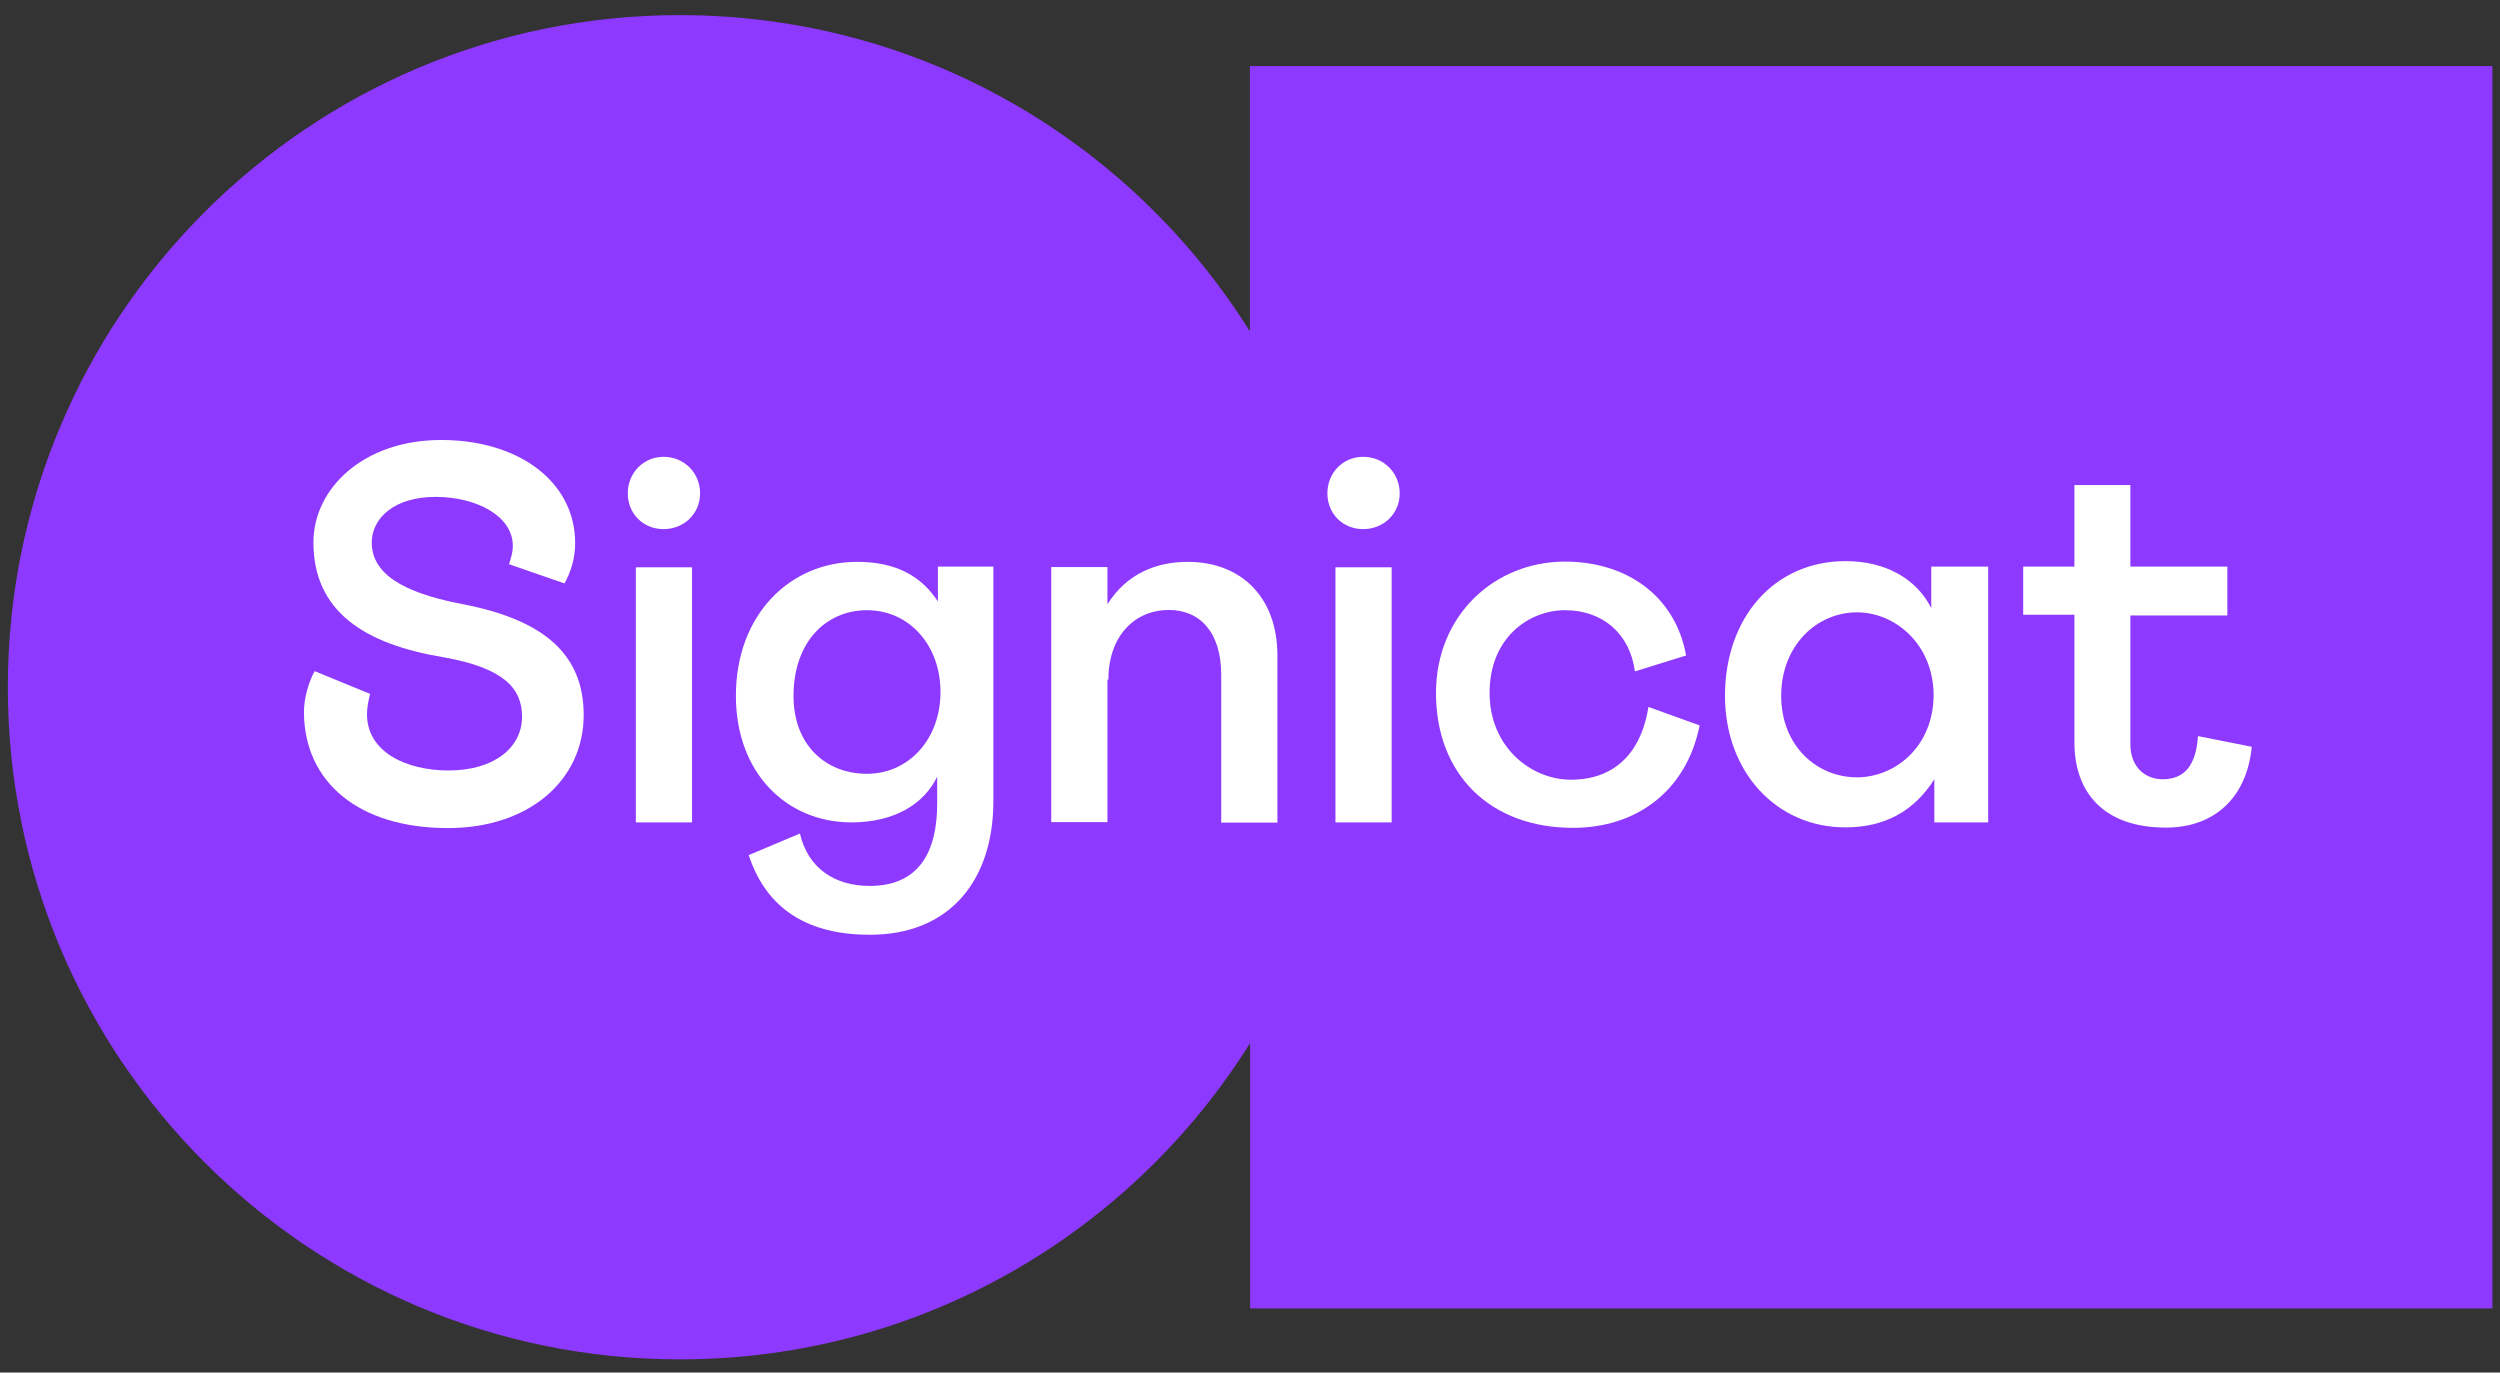<svg width="153" height="84" viewBox="0 0 153 84" fill="none" xmlns="http://www.w3.org/2000/svg">
<rect x="0" y="0" width="153" height="84" fill="#333333" stroke="none"/>
<g clip-path="url(#clip0_1049_965)">
<path d="M76.492 4.045V20.281C69.223 8.659 56.325 0.926 41.598 0.926C18.891 0.926 0.479 19.352 0.479 42.059C0.479 64.766 18.891 83.193 41.612 83.193C56.325 83.193 69.238 75.46 76.507 63.838V80.074H152.535V4.045H76.492Z" fill="#8E39FF"/>
<path d="M27.409 50.678C32.4 50.678 35.722 47.733 35.722 43.758C35.722 39.971 33.183 37.939 28.424 36.996C25.595 36.459 22.751 35.516 22.751 33.209C22.751 31.7 24.144 30.409 26.654 30.409C29.164 30.409 31.384 31.584 31.384 33.398C31.384 33.848 31.268 34.152 31.152 34.53L34.547 35.705C34.925 35.023 35.2 34.196 35.2 33.238C35.2 29.495 31.761 26.927 27.002 26.927C22.272 26.927 19.182 29.872 19.182 33.195C19.182 37.431 22.316 39.434 27.191 40.232C30.818 40.885 31.95 42.118 31.95 43.859C31.95 45.745 30.253 47.153 27.452 47.153C24.855 47.153 22.461 46.021 22.461 43.714C22.461 43.337 22.534 42.916 22.65 42.466L19.255 41.073C18.906 41.726 18.602 42.655 18.602 43.612C18.631 47.878 21.968 50.678 27.409 50.678Z" fill="white"/>
<path d="M38.42 30.192C38.42 31.439 39.363 32.382 40.611 32.382C41.859 32.382 42.845 31.439 42.845 30.192C42.845 28.944 41.873 27.957 40.611 27.957C39.377 27.957 38.42 28.944 38.42 30.192Z" fill="white"/>
<path d="M42.353 34.719H38.914V50.331H42.353V34.719Z" fill="white"/>
<path d="M53.061 47.356C50.522 47.356 48.563 45.586 48.563 42.597C48.563 39.303 50.536 37.345 53.061 37.345C55.629 37.345 57.559 39.463 57.559 42.365C57.544 45.281 55.585 47.356 53.061 47.356ZM57.399 34.69V36.808C56.427 35.328 54.932 34.385 52.451 34.385C48.331 34.385 45.037 37.635 45.037 42.583C45.037 47.342 48.171 50.33 52.103 50.33C54.744 50.33 56.557 49.199 57.355 47.53V49.199C57.355 52.144 56.224 54.219 53.235 54.219C51.073 54.219 49.448 53.131 48.955 51.012L45.821 52.333C46.952 55.771 49.608 57.208 53.235 57.208C58.182 57.208 60.794 53.813 60.794 49.039V34.675H57.399V34.69Z" fill="white"/>
<path d="M67.833 41.61C67.833 38.854 69.501 37.33 71.532 37.33C73.462 37.33 74.739 38.723 74.739 41.306V50.345H78.178V40.13C78.178 36.46 75.871 34.385 72.693 34.385C70.763 34.385 68.95 35.11 67.775 36.982V34.704H64.336V50.316H67.775V41.581L67.833 41.61Z" fill="white"/>
<path d="M91.162 42.408C91.162 38.969 93.629 37.344 95.776 37.344C98.083 37.344 99.751 38.781 100.056 41.088L103.19 40.116C102.537 36.489 99.563 34.37 95.776 34.37C91.496 34.37 87.883 37.62 87.883 42.423C87.883 47.37 91.176 50.664 96.269 50.664C100.056 50.664 103.19 48.502 104.017 44.396L100.883 43.264C100.535 45.571 99.215 47.719 96.124 47.719C93.657 47.704 91.162 45.687 91.162 42.408Z" fill="white"/>
<path d="M113.652 47.573C111.185 47.573 109.009 45.644 109.009 42.582C109.009 39.521 111.171 37.475 113.652 37.475C115.959 37.475 118.338 39.404 118.338 42.582C118.295 45.76 115.93 47.573 113.652 47.573ZM118.193 34.675V37.214C117.294 35.444 115.437 34.341 112.941 34.341C108.603 34.341 105.57 37.779 105.57 42.582C105.57 47.196 108.675 50.635 112.941 50.635C115.321 50.635 117.134 49.663 118.382 47.689V50.33H121.676V34.675H118.193Z" fill="white"/>
<path d="M132.555 50.65C135.5 50.65 137.503 48.837 137.807 45.703L134.514 45.05C134.398 46.864 133.672 47.691 132.352 47.691C131.38 47.691 130.378 47.038 130.378 45.529V37.665H136.313V34.676H130.378V29.685H126.954V34.676H123.82V37.621H126.954V45.355C126.925 48.489 128.739 50.65 132.555 50.65Z" fill="white"/>
<path d="M81.236 30.192C81.236 31.439 82.179 32.382 83.427 32.382C84.675 32.382 85.662 31.439 85.662 30.192C85.662 28.944 84.689 27.957 83.427 27.957C82.179 27.957 81.236 28.944 81.236 30.192Z" fill="white"/>
<path d="M85.169 34.719H81.731V50.331H85.169V34.719Z" fill="white"/>
</g>
<defs>
<clipPath id="clip0_1049_965">
<rect width="153" height="83.08" fill="white" transform="translate(0 0.521)"/>
</clipPath>
</defs>
</svg>
